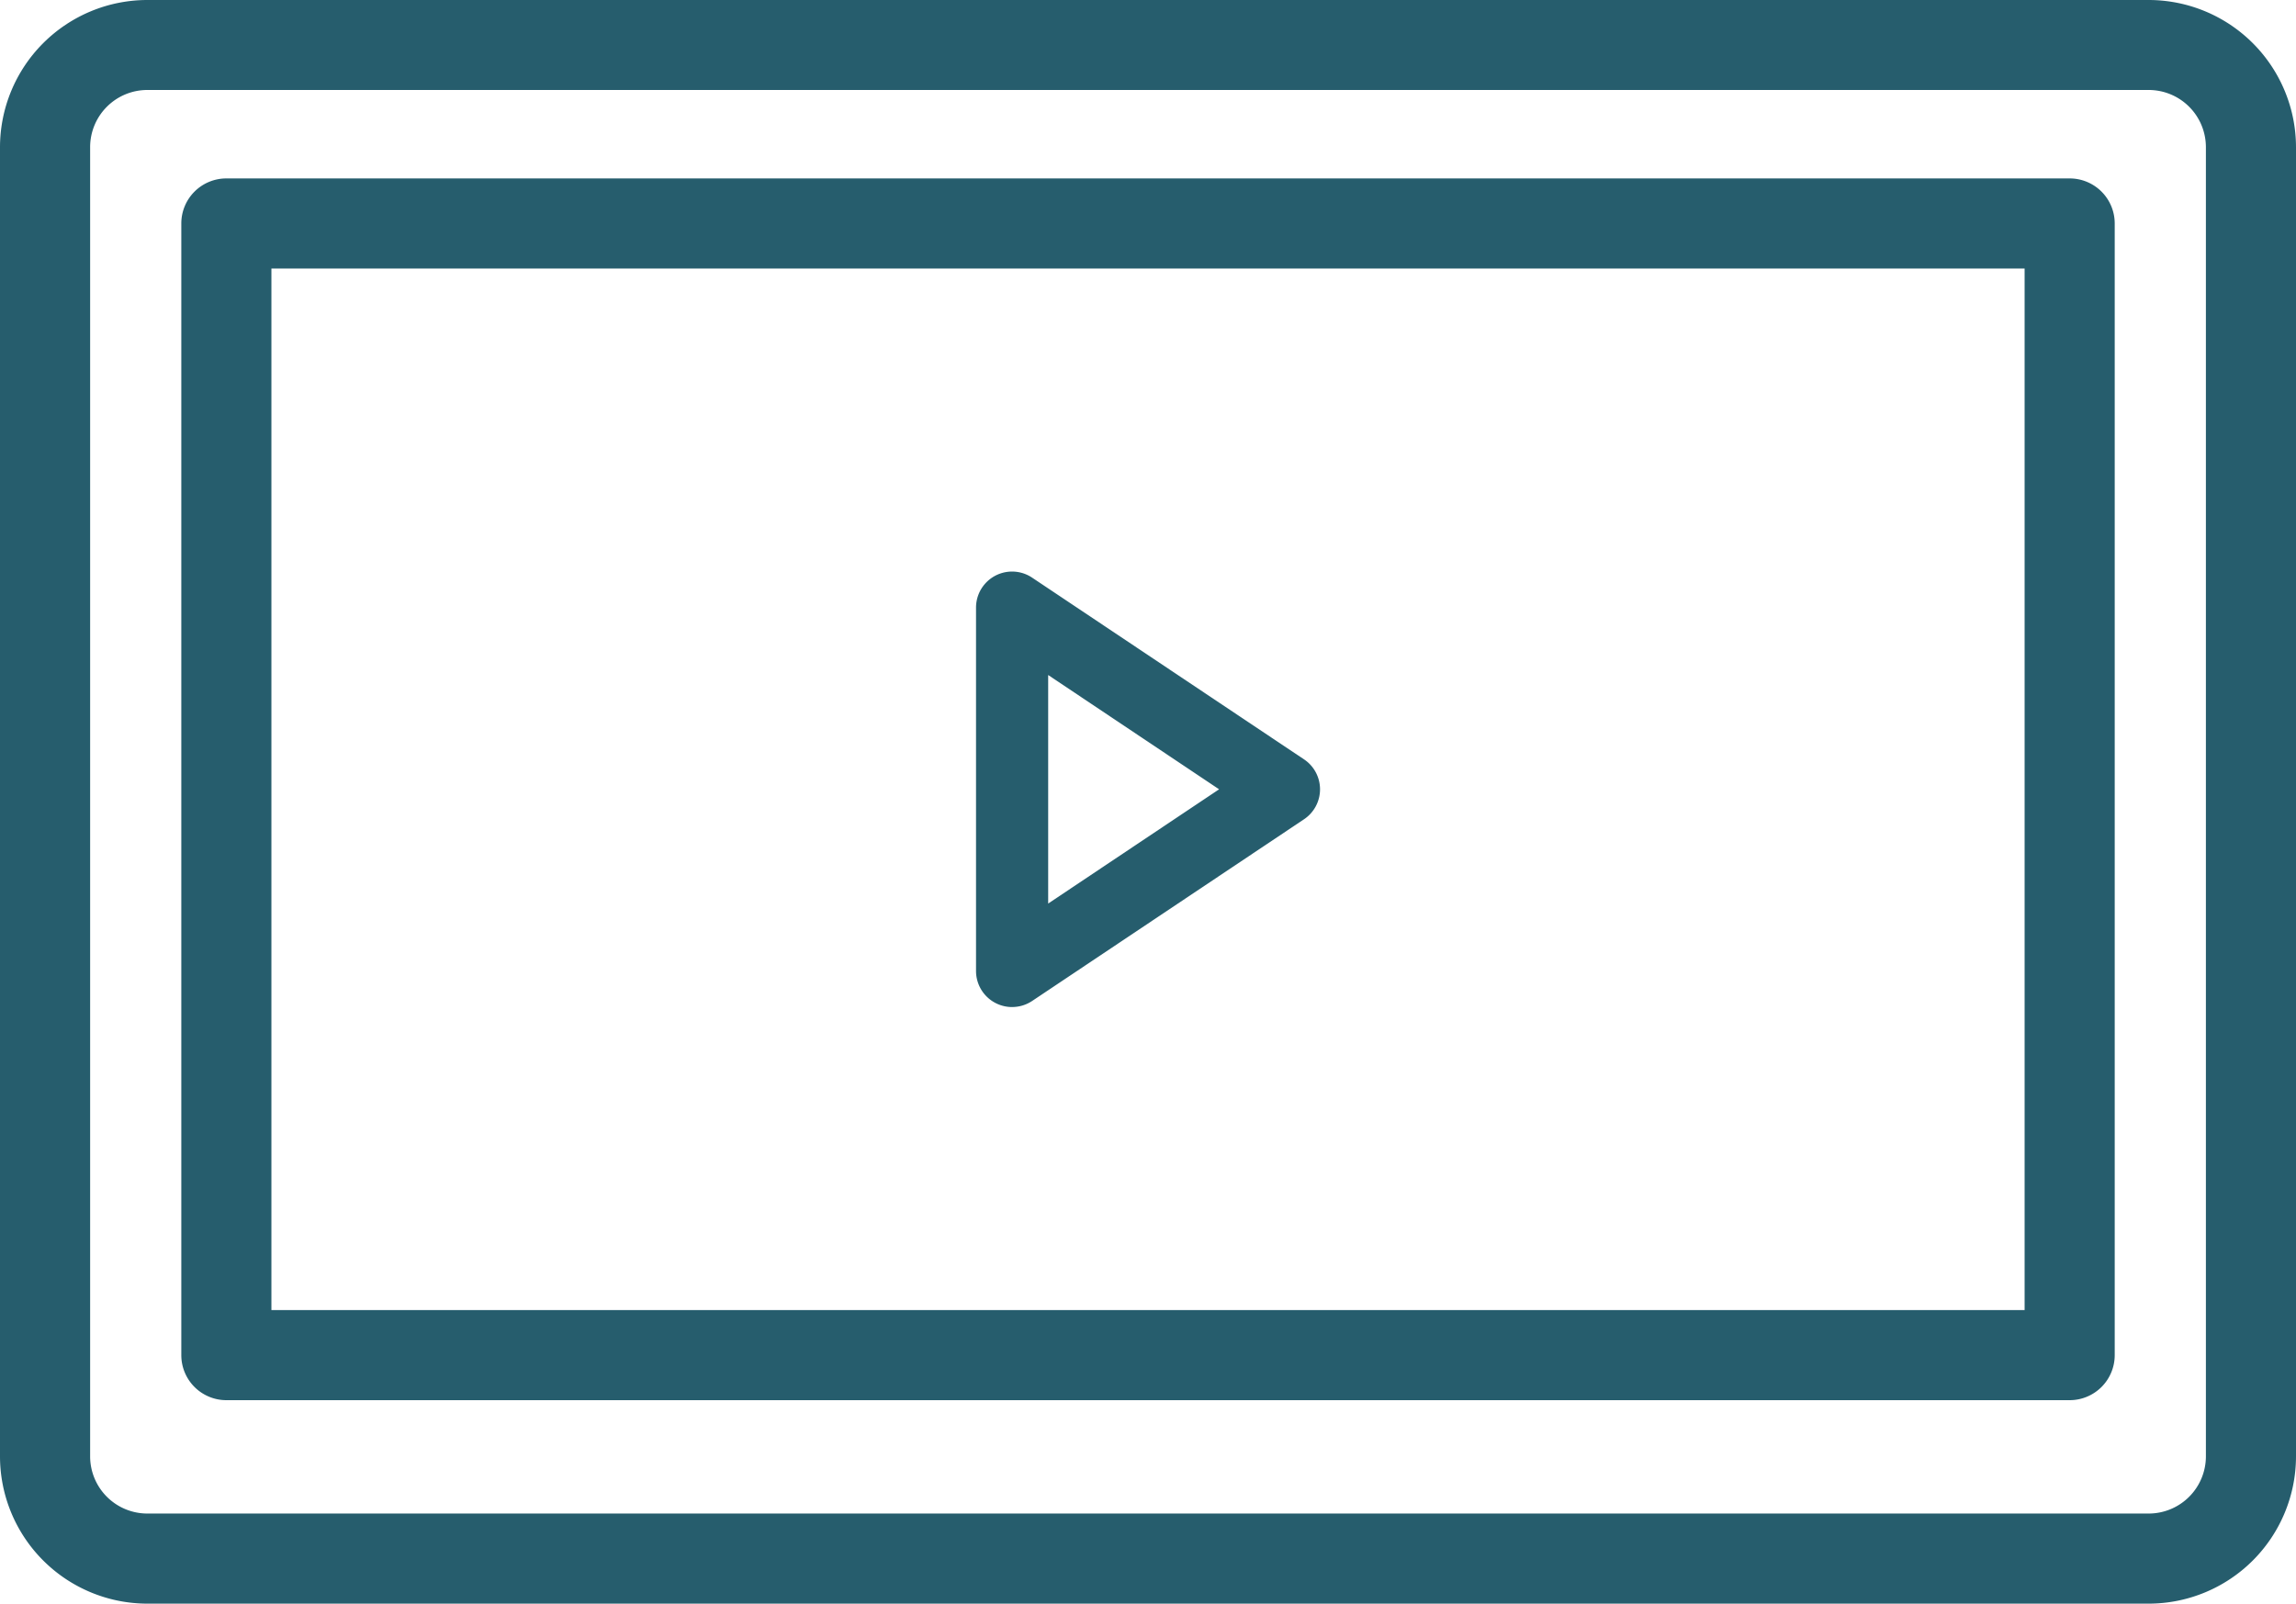 <?xml version="1.0" encoding="UTF-8"?>
<svg xmlns="http://www.w3.org/2000/svg" width="90" height="62.878" viewBox="0 0 90 62.878">
  <g id="Roczny-dostep-ikona" transform="translate(-3464 -5941.691)">
    <path id="Path_568" data-name="Path 568" d="M84.227,84.15H5.773A5.779,5.779,0,0,1,0,78.377V27.045a5.779,5.779,0,0,1,5.773-5.773H84.227A5.78,5.78,0,0,1,90,27.045V78.377a5.779,5.779,0,0,1-5.773,5.773M5.773,24.8a2.243,2.243,0,0,0-2.24,2.241V78.377a2.243,2.243,0,0,0,2.24,2.24H84.227a2.243,2.243,0,0,0,2.241-2.24V27.045A2.243,2.243,0,0,0,84.227,24.8Z" transform="translate(3464 5920.419)" fill="#265d6d"></path>
    <path id="Path_569" data-name="Path 569" d="M94.139,88.98H21.884a1.766,1.766,0,0,1-1.766-1.766V42.842a1.766,1.766,0,0,1,1.766-1.766H94.139a1.766,1.766,0,0,1,1.766,1.766V87.214a1.766,1.766,0,0,1-1.766,1.766M23.65,85.448H92.373V44.609H23.65Z" transform="translate(3450.989 5907.611)" fill="#265d6d"></path>
    <path id="Path_570" data-name="Path 570" d="M109.722,101.789a1.414,1.414,0,0,1-1.413-1.413V86.127a1.413,1.413,0,0,1,2.2-1.174l10.657,7.124a1.413,1.413,0,0,1,0,2.349l-10.657,7.124a1.413,1.413,0,0,1-.785.238m1.413-13.018v8.961l6.7-4.48Z" transform="translate(3393.95 5879.388)" fill="#265d6d"></path>
  </g>
</svg>
